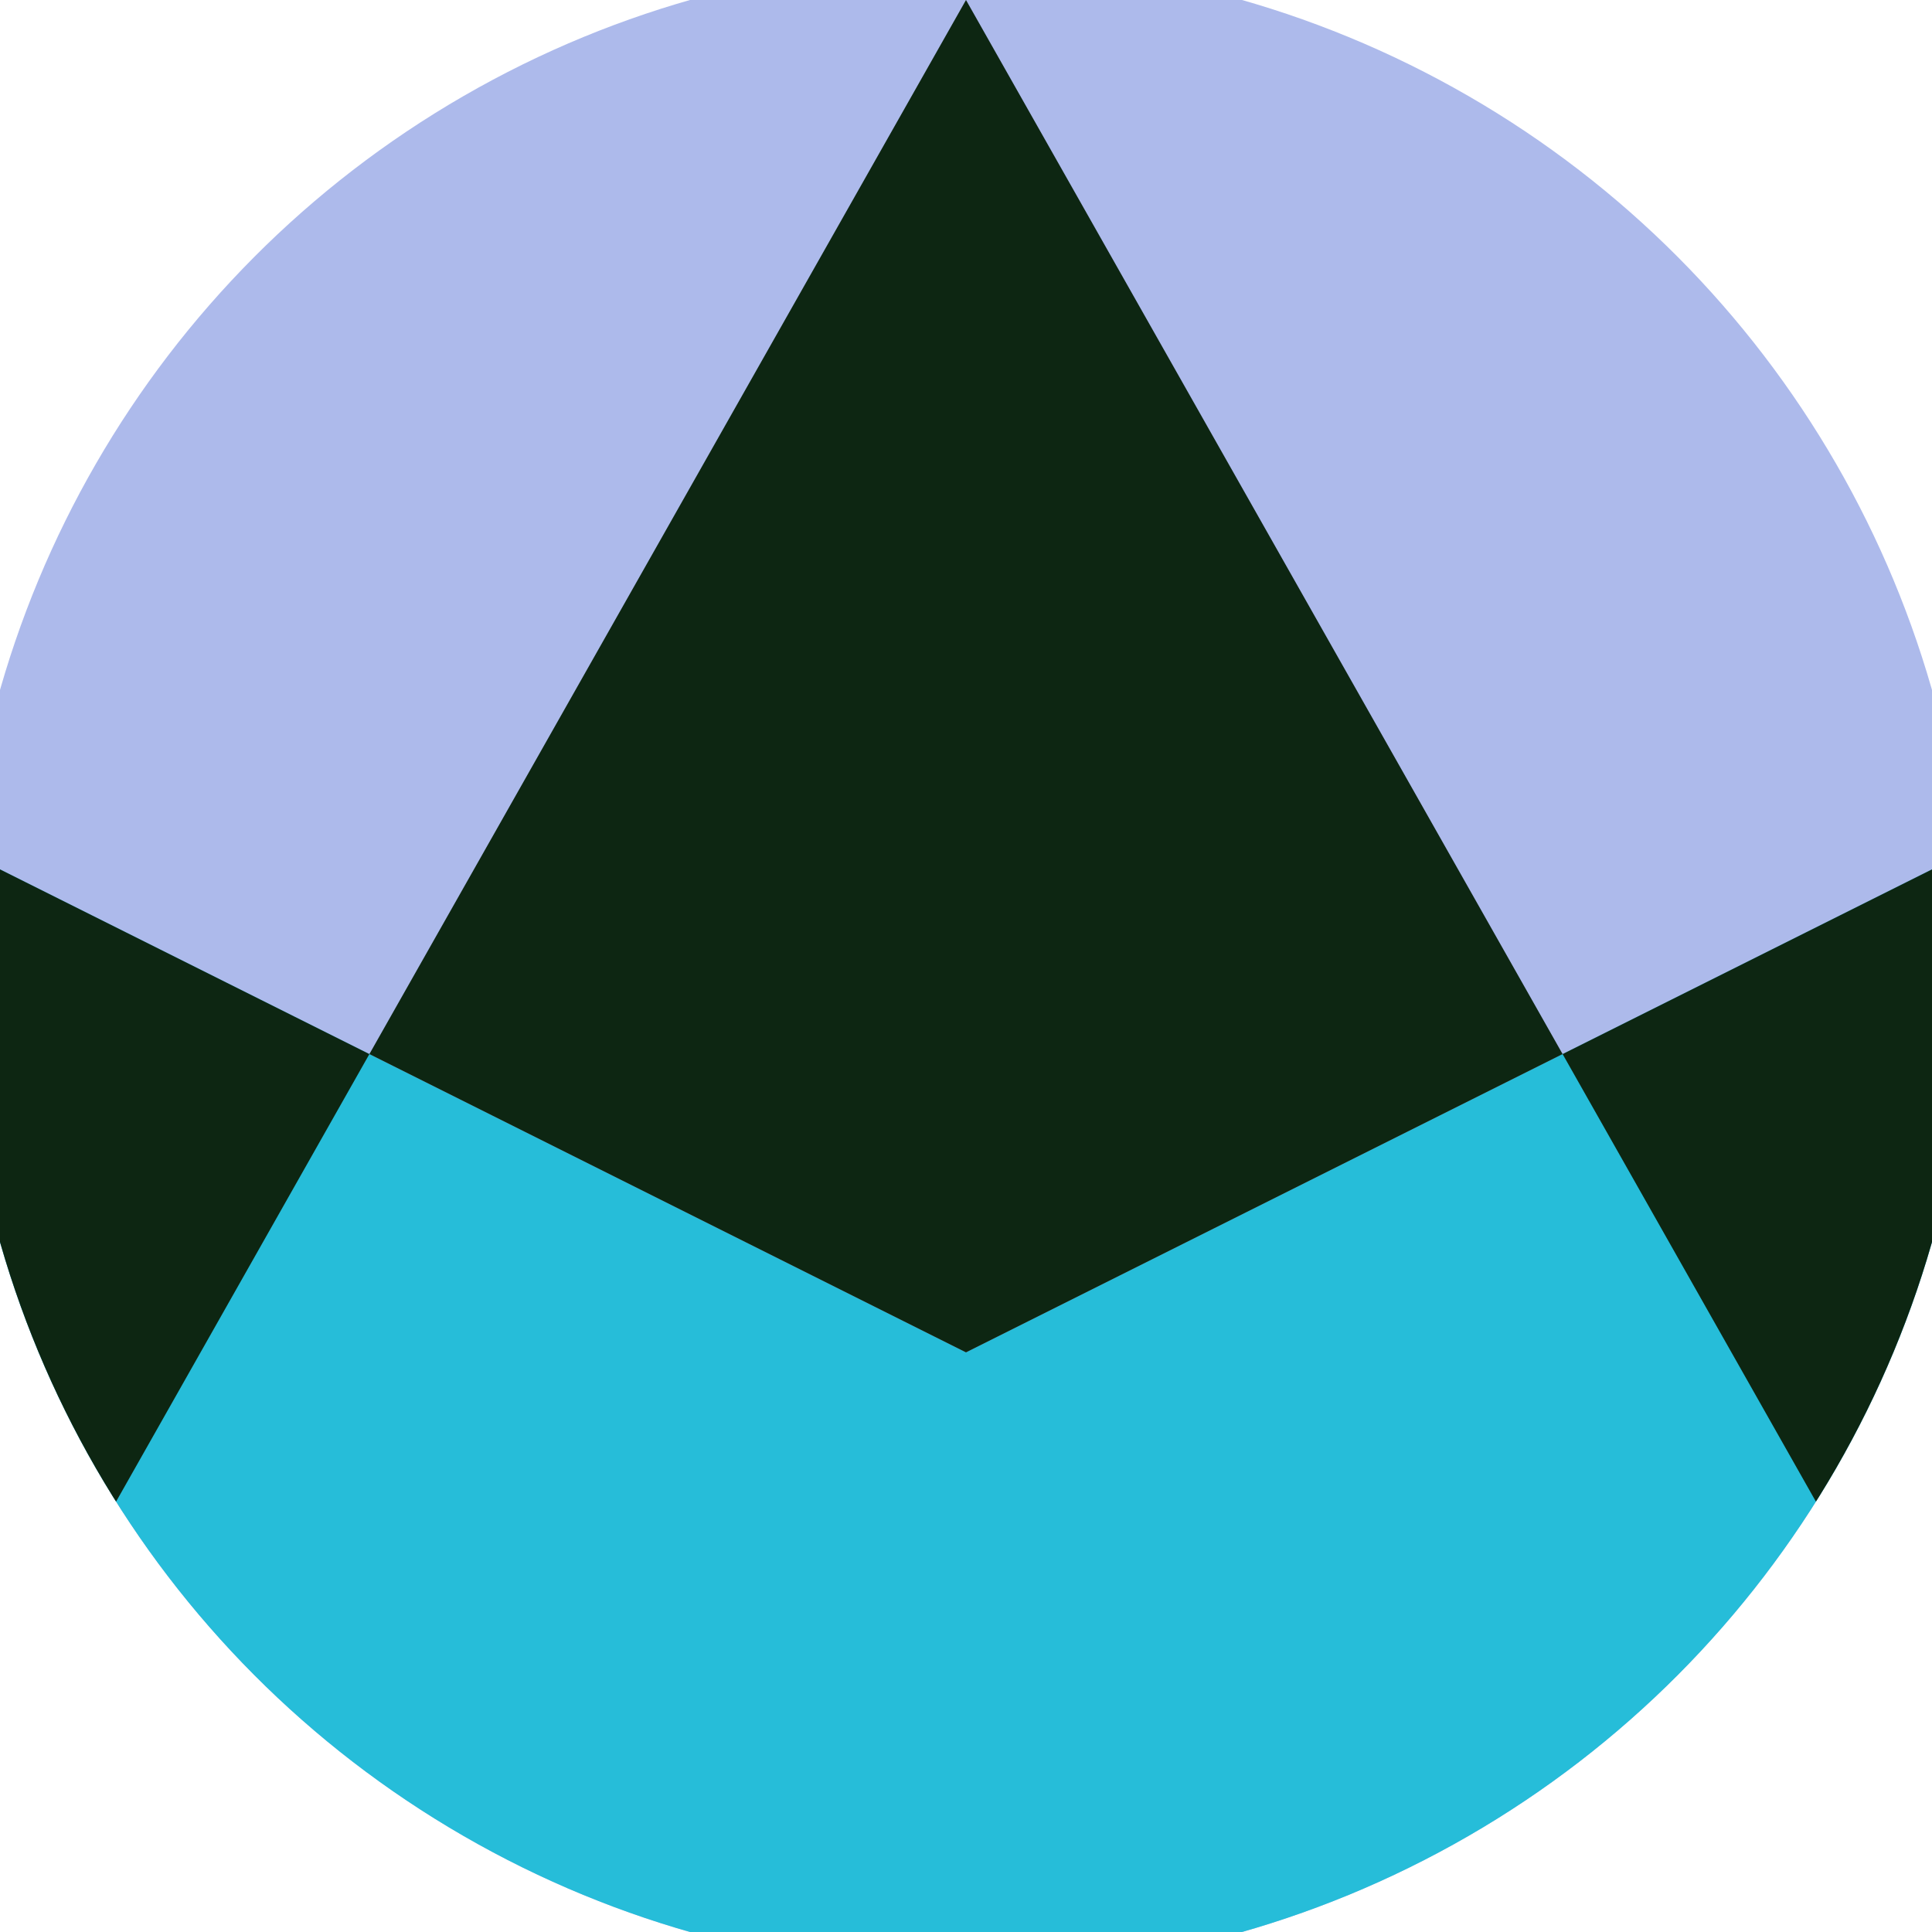 <svg xmlns="http://www.w3.org/2000/svg" width="128" height="128" viewBox="0 0 100 100" shape-rendering="geometricPrecision">
                            <defs>
                                <clipPath id="clip">
                                    <circle cx="50" cy="50" r="52" />
                                    <!--<rect x="0" y="0" width="100" height="100"/>-->
                                </clipPath>
                            </defs>
                            <g transform="rotate(0 50 50)">
                            <rect x="0" y="0" width="100" height="100" fill="#adbaeb" clip-path="url(#clip)"/><path d="M 0 45 L 50 70 L 100 45 V 100 H 0 Z" fill="#26bdd9" clip-path="url(#clip)"/><path d="M 50 0 L 106.6 100 H 100 V 45 L 50 70 L 0 45 V 100 H -6.6 Z" fill="#0d2612" clip-path="url(#clip)"/></g></svg>